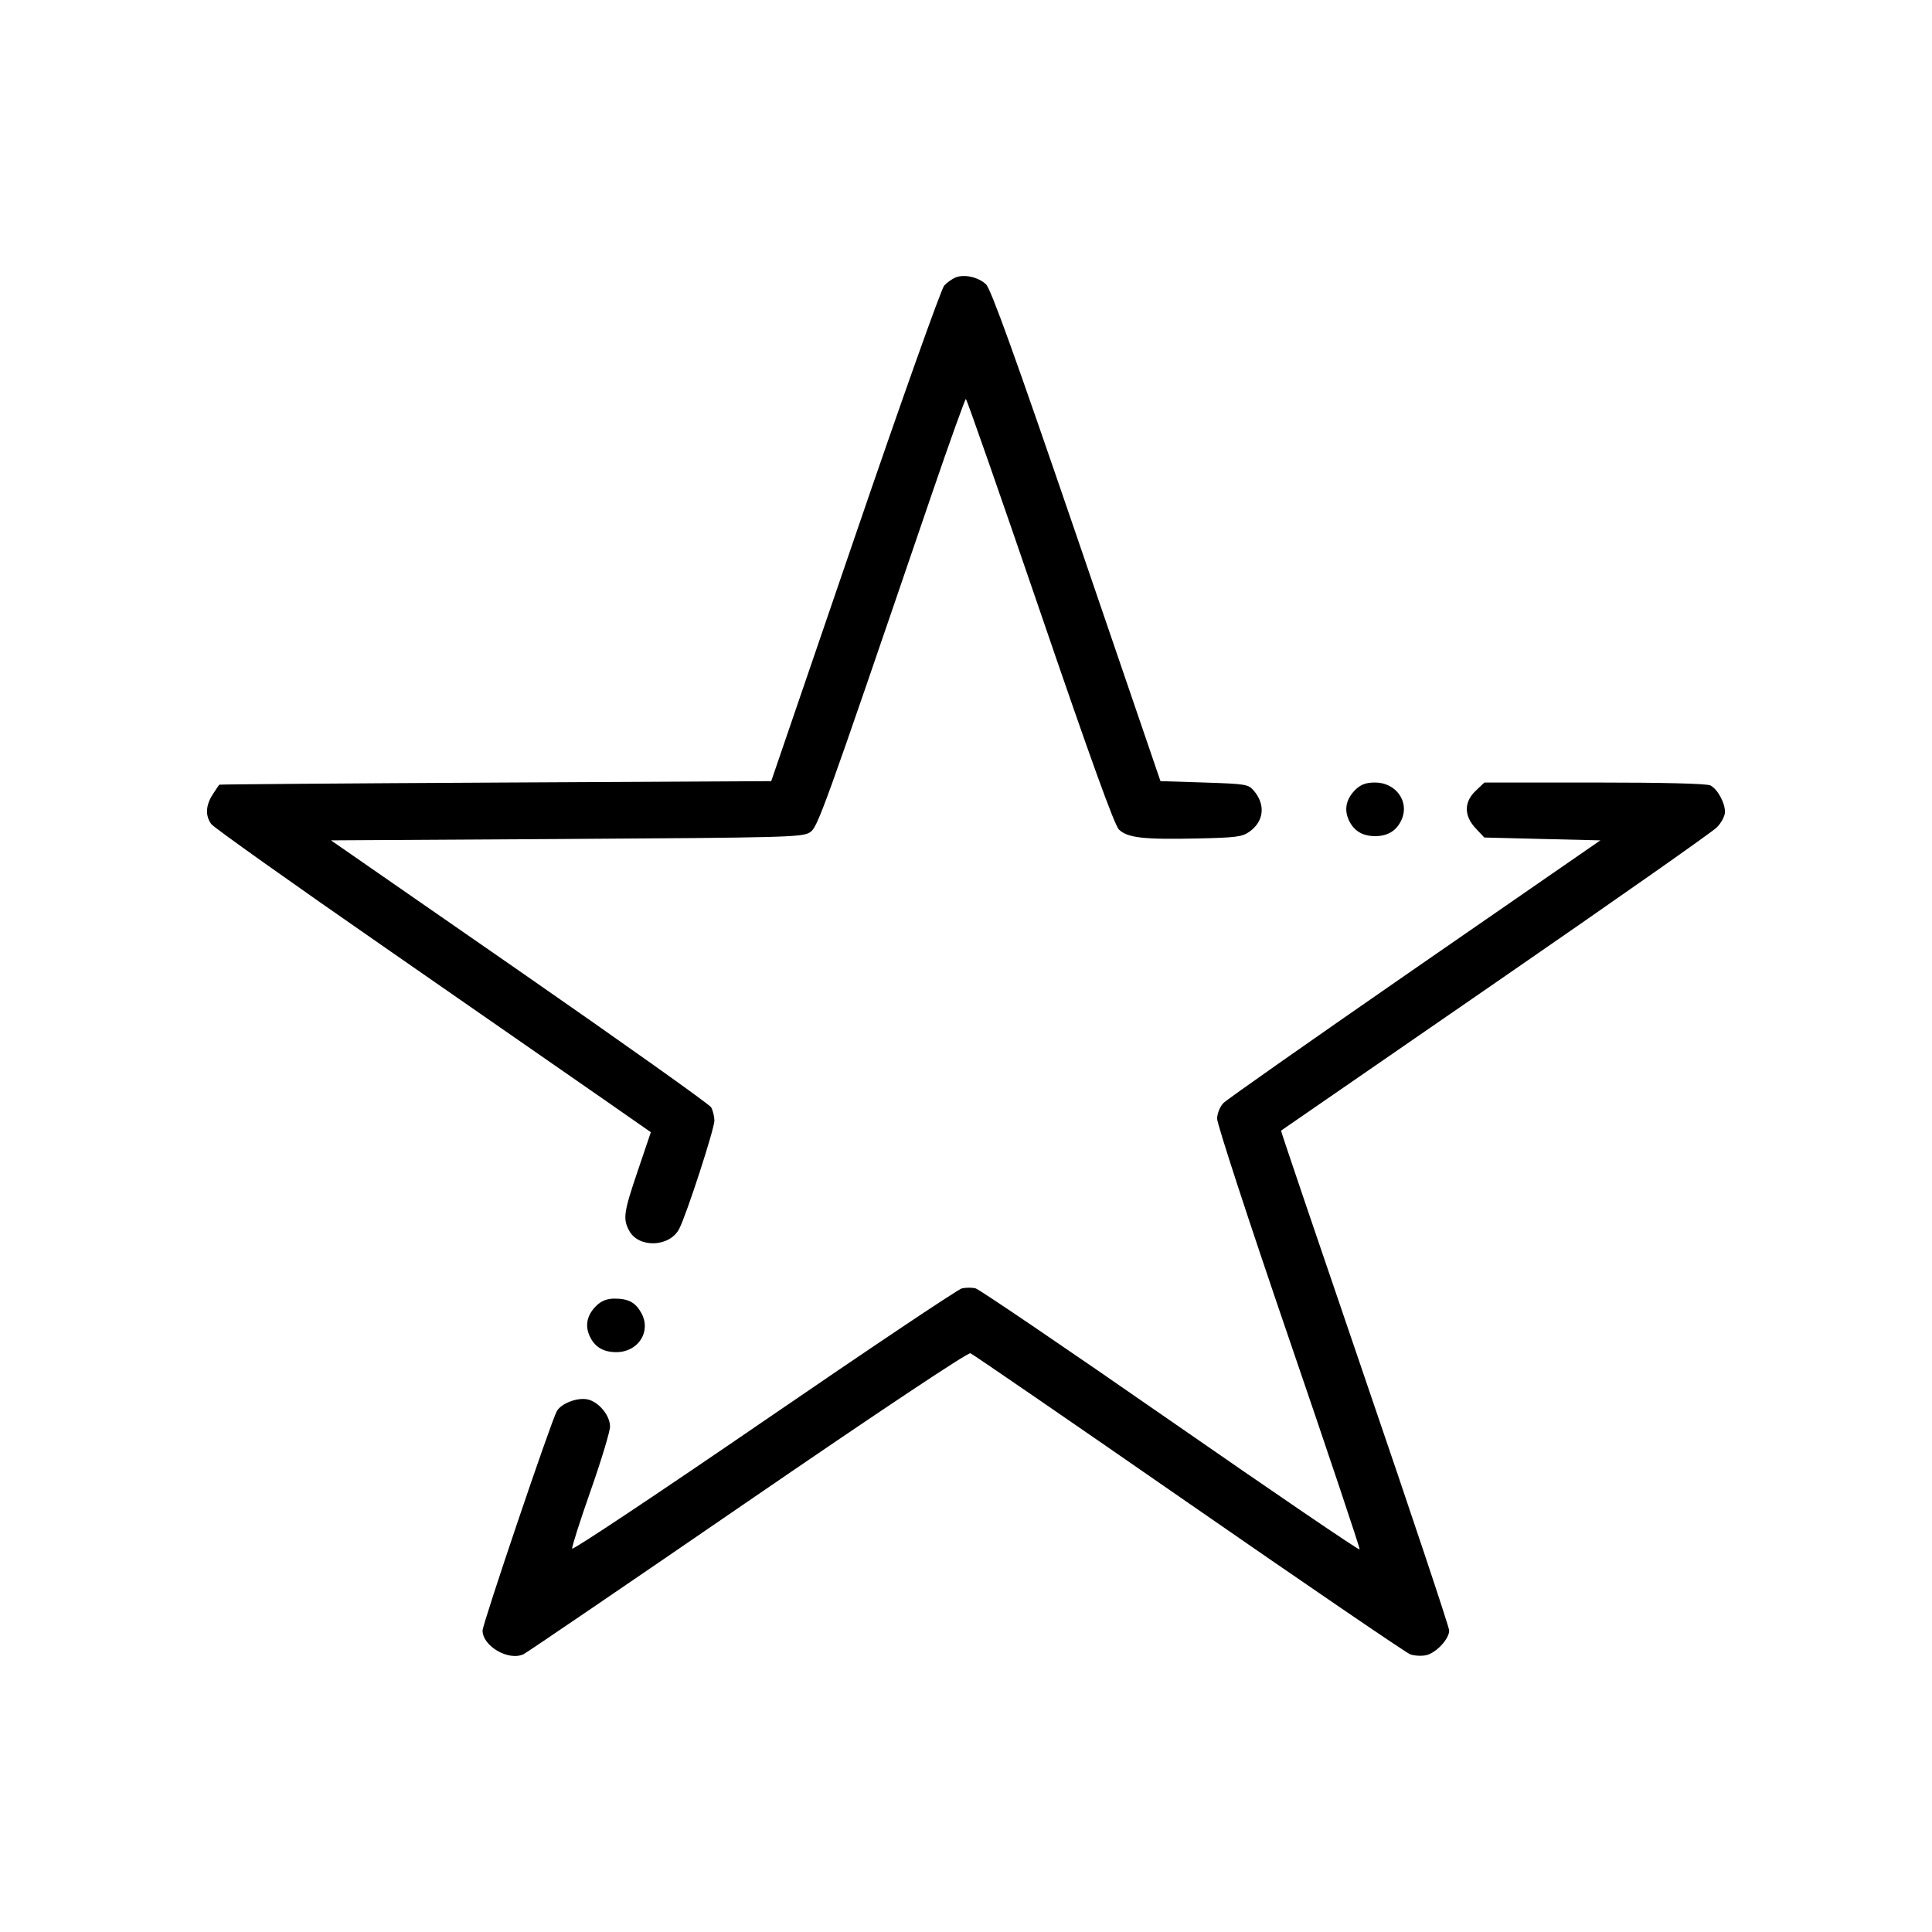 <svg width="32" height="32" viewBox="0 0 32 32" fill="none" xmlns="http://www.w3.org/2000/svg">
<path fill-rule="evenodd" clip-rule="evenodd" d="M15.826 4.596C15.772 4.618 15.688 4.678 15.639 4.73C15.591 4.781 14.926 6.649 14.163 8.881L12.774 12.938L8.21 12.962C5.7 12.975 3.64 12.991 3.633 12.997C3.625 13.003 3.576 13.076 3.522 13.16C3.406 13.342 3.398 13.511 3.5 13.65C3.541 13.706 4.839 14.629 6.385 15.7C7.931 16.772 9.552 17.897 9.988 18.201L10.78 18.753L10.565 19.388C10.329 20.083 10.314 20.188 10.423 20.387C10.58 20.675 11.089 20.657 11.248 20.357C11.367 20.132 11.836 18.69 11.833 18.558C11.831 18.489 11.807 18.391 11.779 18.341C11.751 18.291 10.322 17.276 8.605 16.084L5.482 13.919L9.379 13.896C12.982 13.874 13.286 13.866 13.408 13.79C13.545 13.705 13.591 13.577 15.441 8.162C15.733 7.308 15.984 6.609 15.998 6.609C16.012 6.609 16.565 8.191 17.226 10.124C18.057 12.554 18.46 13.67 18.533 13.74C18.675 13.877 18.94 13.907 19.819 13.888C20.474 13.874 20.574 13.861 20.694 13.776C20.936 13.604 20.965 13.329 20.767 13.096C20.677 12.99 20.637 12.984 19.947 12.961L19.221 12.938L17.832 8.876C16.811 5.892 16.413 4.787 16.331 4.709C16.204 4.589 15.972 4.537 15.826 4.596ZM22.456 13.074C22.302 13.221 22.259 13.396 22.335 13.571C22.416 13.757 22.562 13.849 22.776 13.849C22.99 13.849 23.136 13.757 23.217 13.571C23.346 13.275 23.119 12.961 22.776 12.961C22.629 12.961 22.543 12.992 22.456 13.074ZM24.442 13.098C24.246 13.284 24.246 13.511 24.442 13.72L24.585 13.872L25.546 13.896L26.507 13.919L23.439 16.04C21.752 17.207 20.325 18.209 20.267 18.267C20.207 18.327 20.162 18.438 20.159 18.527C20.157 18.613 20.689 20.242 21.345 22.157C21.999 24.067 22.528 25.645 22.52 25.664C22.512 25.683 21.102 24.723 19.387 23.532C17.672 22.341 16.218 21.354 16.158 21.339C16.097 21.324 15.995 21.325 15.931 21.34C15.867 21.355 14.391 22.343 12.652 23.536C10.913 24.728 9.484 25.68 9.477 25.65C9.47 25.62 9.608 25.187 9.784 24.687C9.96 24.186 10.104 23.71 10.104 23.628C10.104 23.441 9.91 23.211 9.724 23.177C9.551 23.146 9.293 23.247 9.222 23.375C9.129 23.538 7.993 26.896 7.993 27.006C7.992 27.268 8.433 27.52 8.677 27.396C8.735 27.366 10.407 26.228 12.392 24.865C14.555 23.381 16.031 22.398 16.073 22.414C16.111 22.428 17.739 23.546 19.689 24.898C21.64 26.25 23.291 27.377 23.358 27.401C23.426 27.425 23.542 27.432 23.618 27.416C23.783 27.382 24.004 27.147 24.003 27.006C24.003 26.95 23.374 25.066 22.605 22.819C21.837 20.573 21.212 18.731 21.218 18.727C21.224 18.723 22.82 17.622 24.765 16.28C26.71 14.939 28.362 13.78 28.436 13.704C28.511 13.629 28.571 13.514 28.571 13.449C28.571 13.294 28.448 13.07 28.329 13.009C28.269 12.979 27.567 12.961 26.41 12.961H24.586L24.442 13.098ZM9.883 21.622C9.728 21.769 9.685 21.944 9.762 22.119C9.843 22.306 9.988 22.396 10.207 22.396C10.571 22.396 10.79 22.056 10.624 21.75C10.527 21.573 10.41 21.509 10.179 21.509C10.057 21.509 9.965 21.544 9.883 21.622Z" fill="black"/>
</svg>
